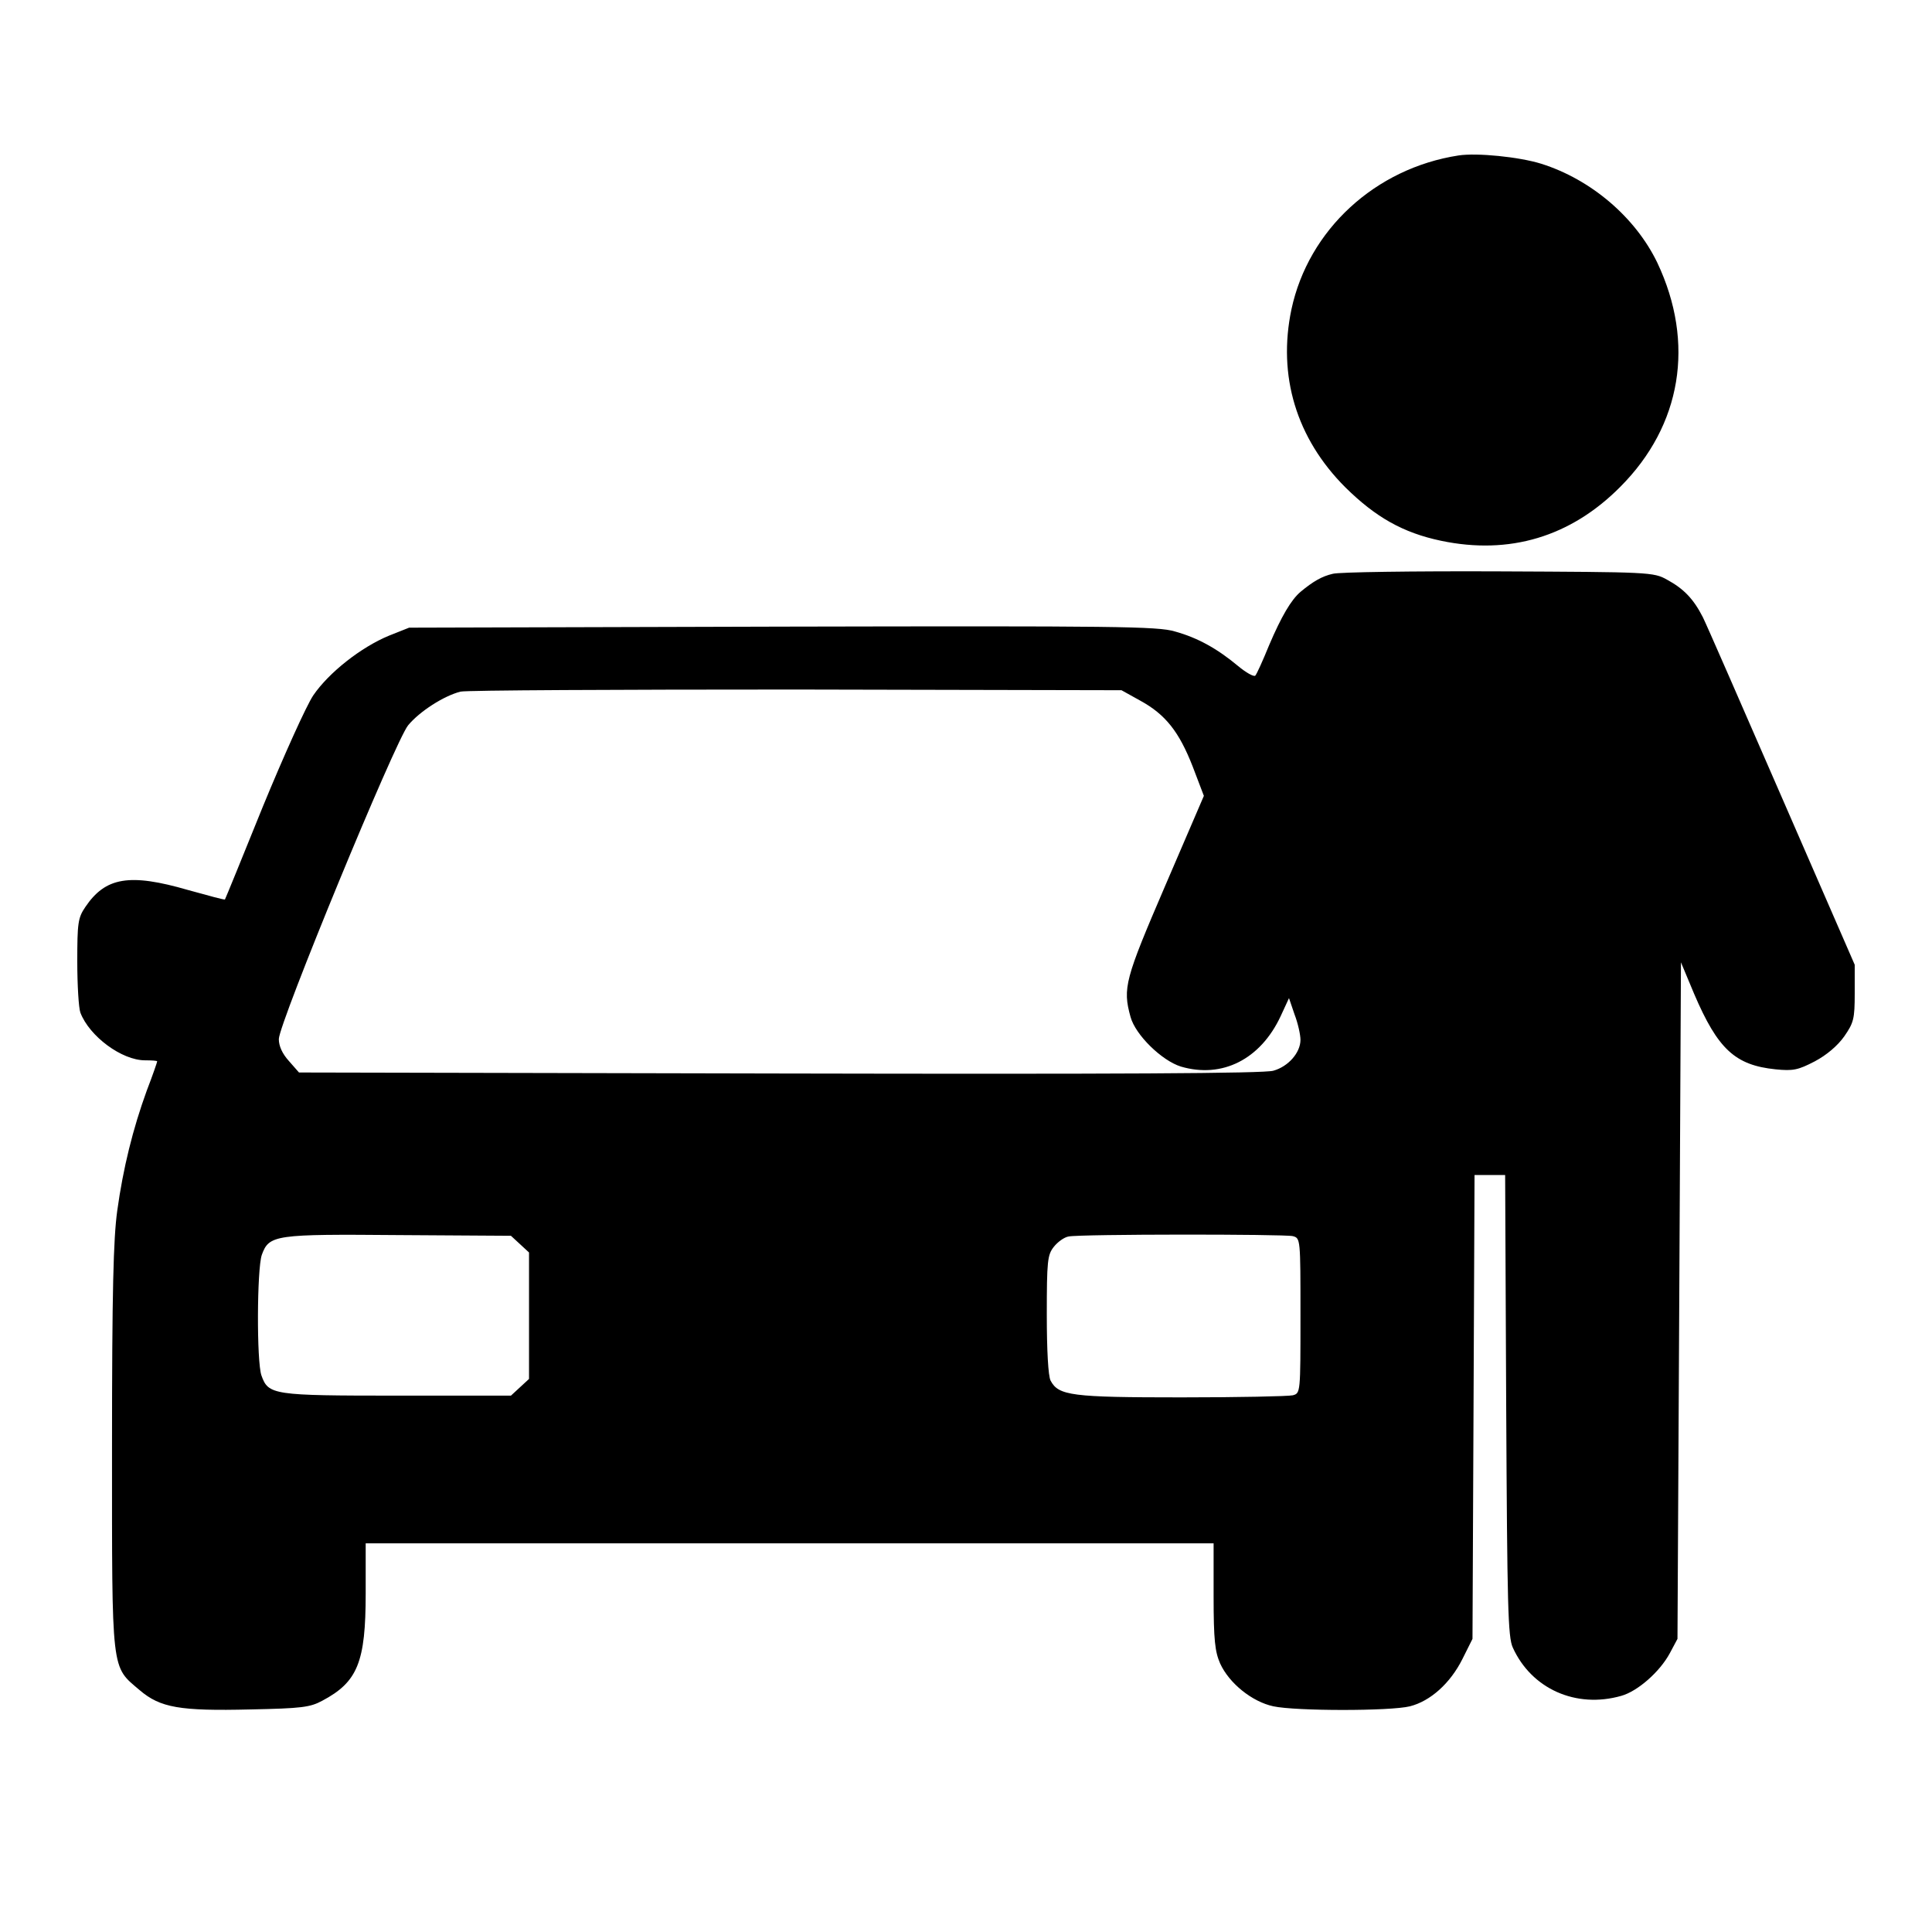 <svg width="50" height="50" viewBox="0 0 50 50" fill="none" xmlns="http://www.w3.org/2000/svg">
<path d="M37.748 4.023C35.59 4.355 33.863 5.947 33.422 8.007C33.062 9.724 33.548 11.343 34.816 12.611C35.599 13.384 36.309 13.789 37.298 13.996C39.061 14.365 40.644 13.897 41.93 12.602C43.521 11.01 43.872 8.879 42.892 6.801C42.325 5.623 41.174 4.643 39.888 4.238C39.313 4.059 38.224 3.951 37.748 4.023Z" fill="black"/>
<path d="M34.492 14.85C34.214 14.913 33.98 15.048 33.656 15.318C33.413 15.525 33.161 15.956 32.846 16.694C32.685 17.09 32.523 17.449 32.487 17.485C32.451 17.521 32.253 17.413 32.037 17.233C31.498 16.784 30.994 16.505 30.409 16.343C29.969 16.208 28.872 16.199 20.247 16.217L10.588 16.244L10.067 16.451C9.347 16.748 8.511 17.404 8.106 17.998C7.926 18.268 7.342 19.563 6.802 20.876C6.272 22.189 5.831 23.268 5.822 23.277C5.813 23.295 5.39 23.178 4.869 23.034C3.349 22.593 2.728 22.701 2.207 23.475C2.018 23.753 2 23.888 2 24.887C2 25.489 2.036 26.092 2.081 26.209C2.315 26.82 3.151 27.441 3.754 27.441C3.925 27.441 4.068 27.45 4.068 27.468C4.068 27.486 3.952 27.827 3.799 28.223C3.439 29.212 3.187 30.229 3.034 31.335C2.935 32.054 2.899 33.385 2.899 37.468C2.899 43.368 2.872 43.107 3.619 43.745C4.149 44.195 4.653 44.285 6.488 44.24C7.801 44.213 8.025 44.186 8.34 44.015C9.257 43.529 9.464 43.017 9.464 41.236V39.941H20.436H31.408V41.308C31.408 42.45 31.444 42.747 31.578 43.053C31.812 43.565 32.406 44.042 32.954 44.159C33.539 44.285 35.985 44.285 36.489 44.159C37.019 44.024 37.532 43.565 37.847 42.936L38.108 42.414L38.135 36.416L38.161 30.409H38.557H38.953L38.98 36.362C39.007 41.596 39.025 42.36 39.151 42.639C39.636 43.709 40.788 44.222 41.957 43.889C42.379 43.772 42.955 43.269 43.216 42.783L43.413 42.414L43.459 33.664L43.503 24.905L43.845 25.723C44.457 27.153 44.906 27.567 45.95 27.674C46.408 27.72 46.534 27.692 46.966 27.468C47.272 27.306 47.559 27.063 47.73 26.82C47.973 26.469 48 26.37 48 25.705V24.968L46.12 20.651C45.086 18.277 44.169 16.172 44.07 15.974C43.827 15.498 43.575 15.237 43.144 15.003C42.793 14.805 42.694 14.805 38.782 14.787C36.579 14.778 34.645 14.805 34.492 14.85ZM29.51 18.133C30.167 18.492 30.517 18.942 30.868 19.841L31.156 20.597L30.158 22.917C29.114 25.345 29.051 25.57 29.258 26.317C29.384 26.784 30.068 27.45 30.562 27.603C31.633 27.917 32.622 27.414 33.143 26.299L33.359 25.831L33.503 26.254C33.593 26.487 33.656 26.784 33.656 26.91C33.656 27.243 33.341 27.603 32.954 27.71C32.721 27.782 28.836 27.8 20.184 27.782L7.738 27.756L7.477 27.459C7.306 27.27 7.216 27.072 7.216 26.892C7.216 26.487 10.229 19.176 10.562 18.771C10.858 18.412 11.488 18.007 11.919 17.899C12.081 17.863 15.993 17.845 20.616 17.845L29.024 17.863L29.51 18.133ZM13.457 32.198L13.691 32.414V34.051V35.687L13.457 35.903L13.223 36.119H10.283C7.054 36.119 6.946 36.101 6.766 35.597C6.64 35.238 6.649 32.855 6.775 32.477C6.964 31.955 7.108 31.937 10.337 31.964L13.223 31.982L13.457 32.198ZM33.458 31.991C33.656 32.045 33.656 32.054 33.656 34.051C33.656 36.047 33.656 36.056 33.458 36.11C33.341 36.137 32.046 36.164 30.571 36.164C27.729 36.164 27.397 36.119 27.19 35.732C27.127 35.615 27.091 34.941 27.091 34.024C27.091 32.63 27.109 32.477 27.271 32.27C27.37 32.144 27.541 32.018 27.657 32C27.972 31.937 33.224 31.937 33.458 31.991Z" fill="black"/>
</svg>
